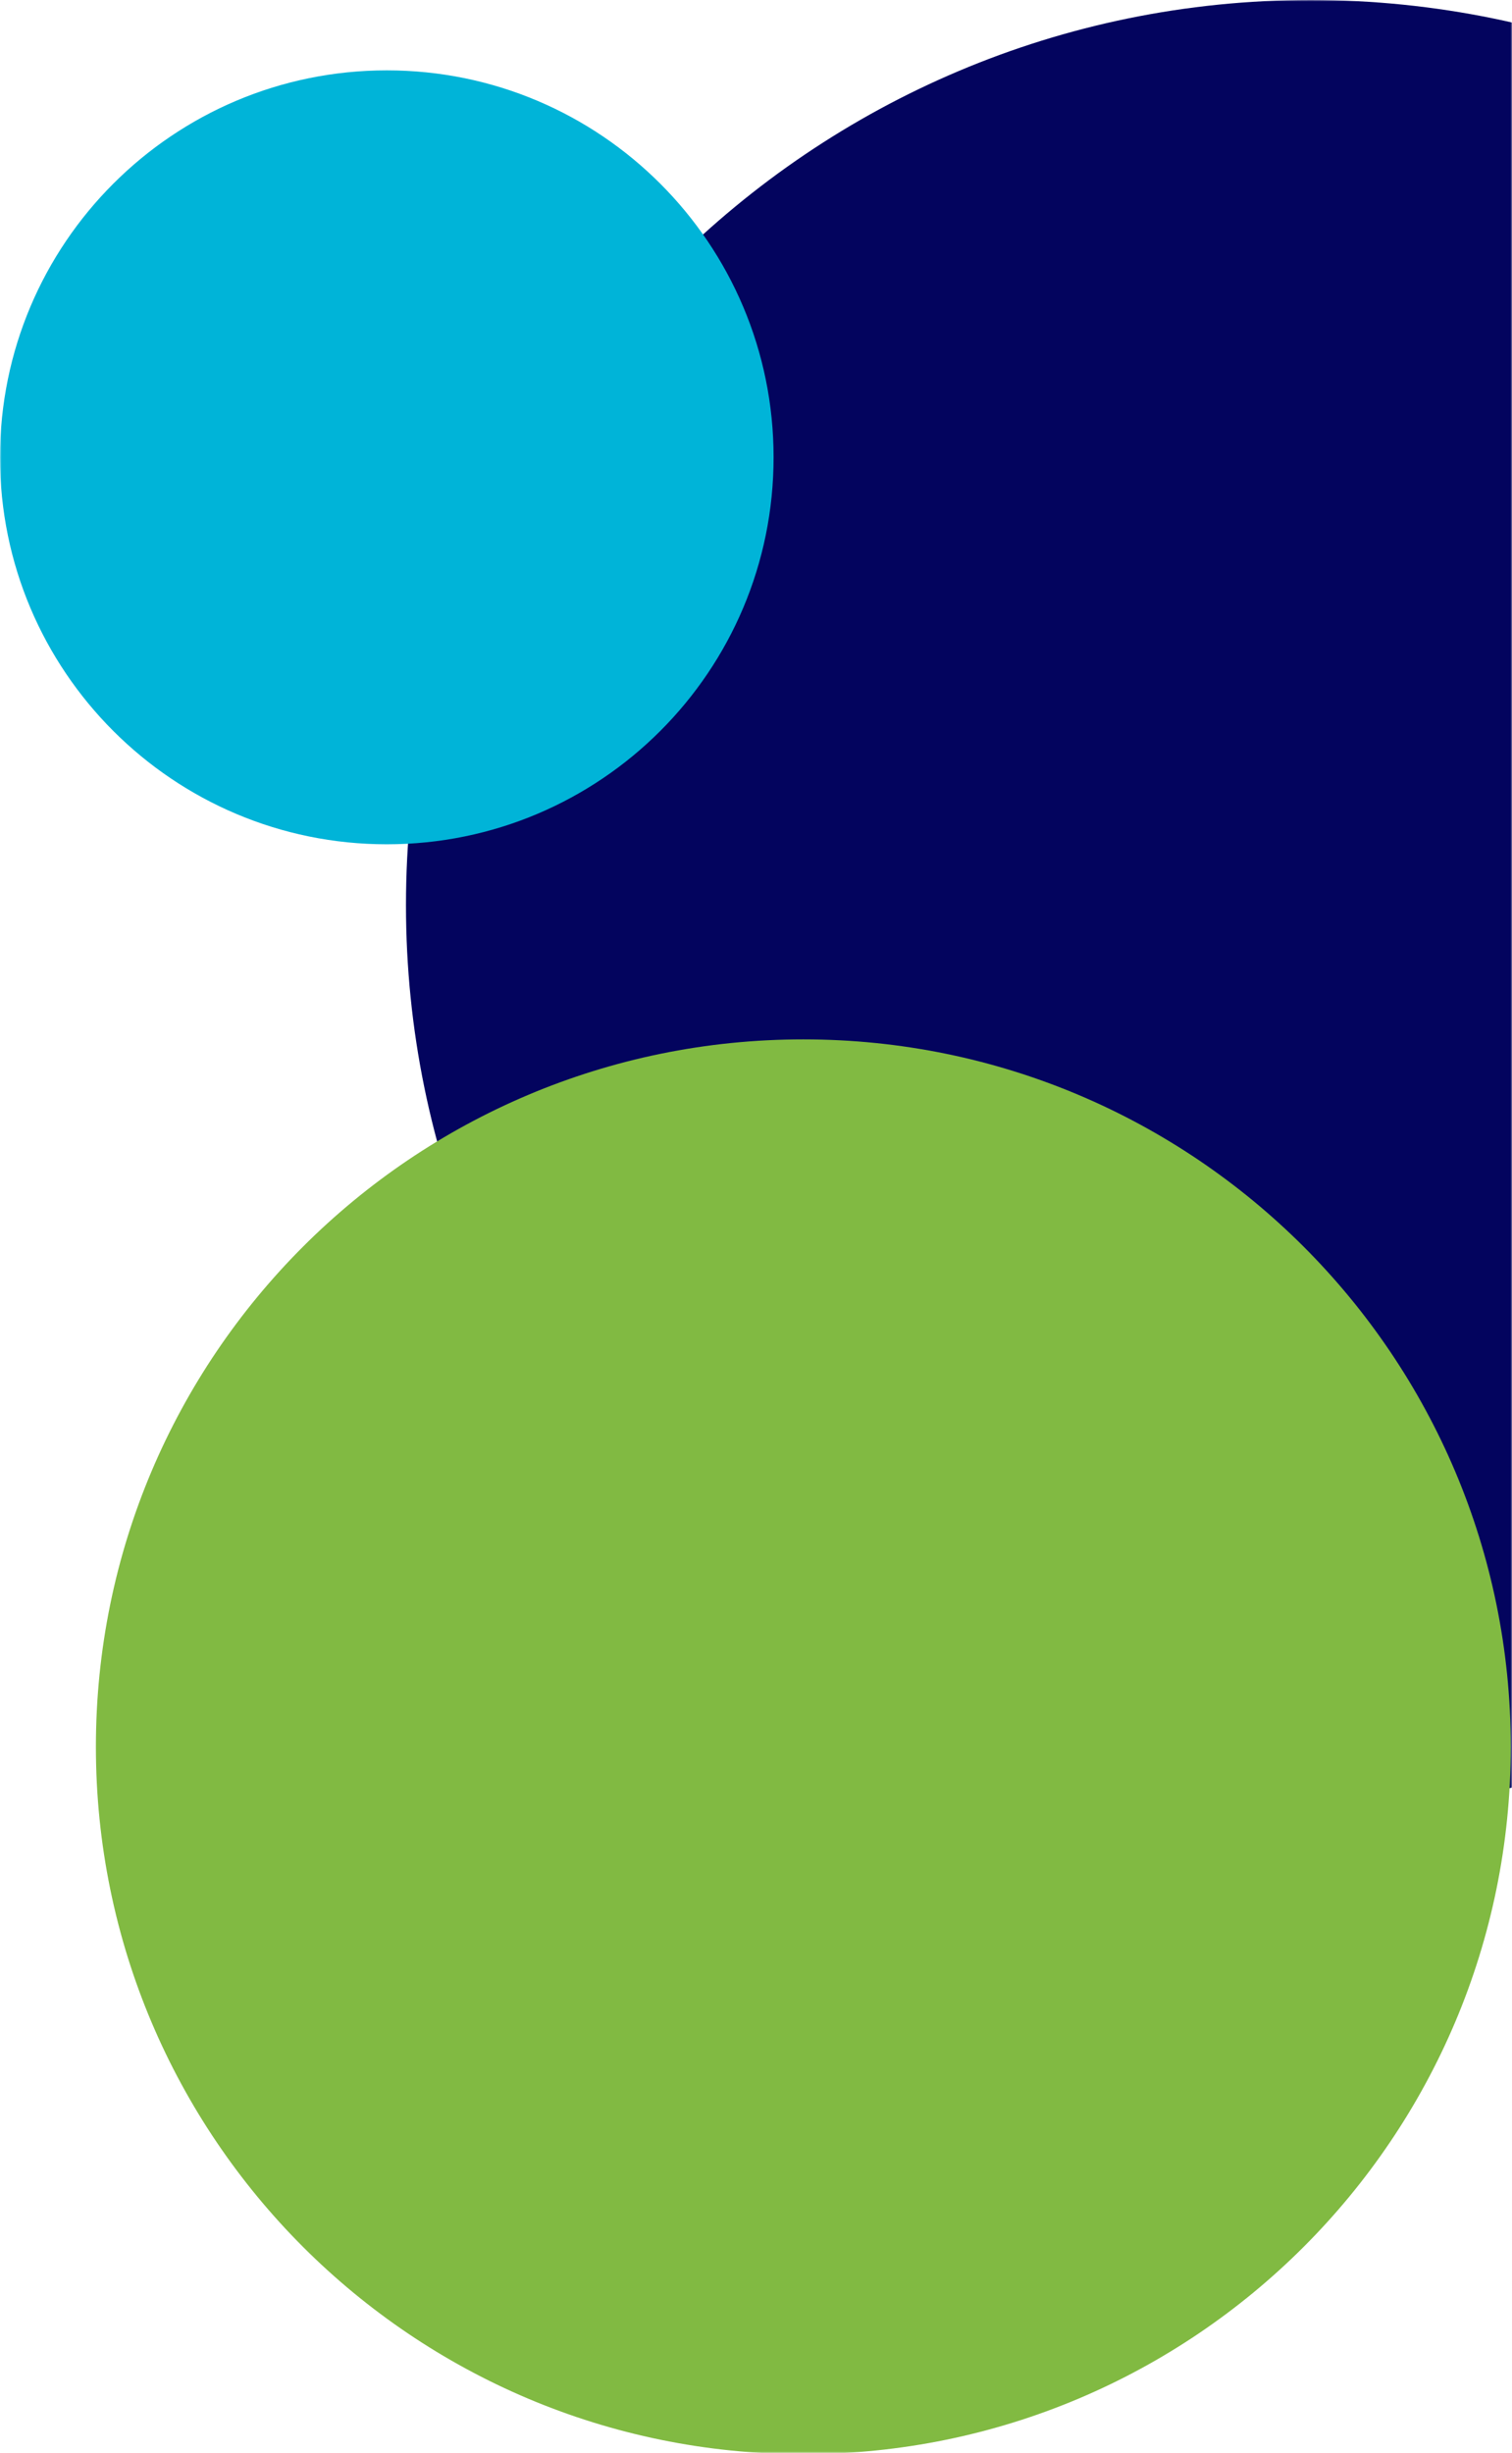 <svg width="473" height="767" viewBox="0 0 473 767" fill="none" xmlns="http://www.w3.org/2000/svg">
<g clip-path="url(#clip0_9343_23528)">
<mask id="mask0_9343_23528" style="mask-type:luminance" maskUnits="userSpaceOnUse" x="0" y="0" width="473" height="767">
<path d="M473 0H0V767H473V0Z" fill="white"/>
</mask>
<g mask="url(#mask0_9343_23528)">
<path d="M410 566C566.297 566 693 439.297 693 283C693 126.703 566.297 0 410 0C253.703 0 127 126.703 127 283C127 439.297 253.703 566 410 566Z" fill="#03045E"/>
<path d="M251.307 767.382C373.531 767.382 472.614 668.351 472.614 546.191C472.614 424.031 373.531 325 251.307 325C129.083 325 30 424.031 30 546.191C30 668.351 129.083 767.382 251.307 767.382Z" fill="#81BA42"/>
<path d="M121 264C187.826 264 242 209.826 242 143C242 76.174 187.826 22 121 22C54.173 22 0 76.174 0 143C0 209.826 54.173 264 121 264Z" fill="#00B4D8"/>
</g>
</g>
<defs>
<clipPath id="clip0_9343_23528">
<rect width="473" height="767" fill="white"/>
</clipPath>
</defs>
</svg>
